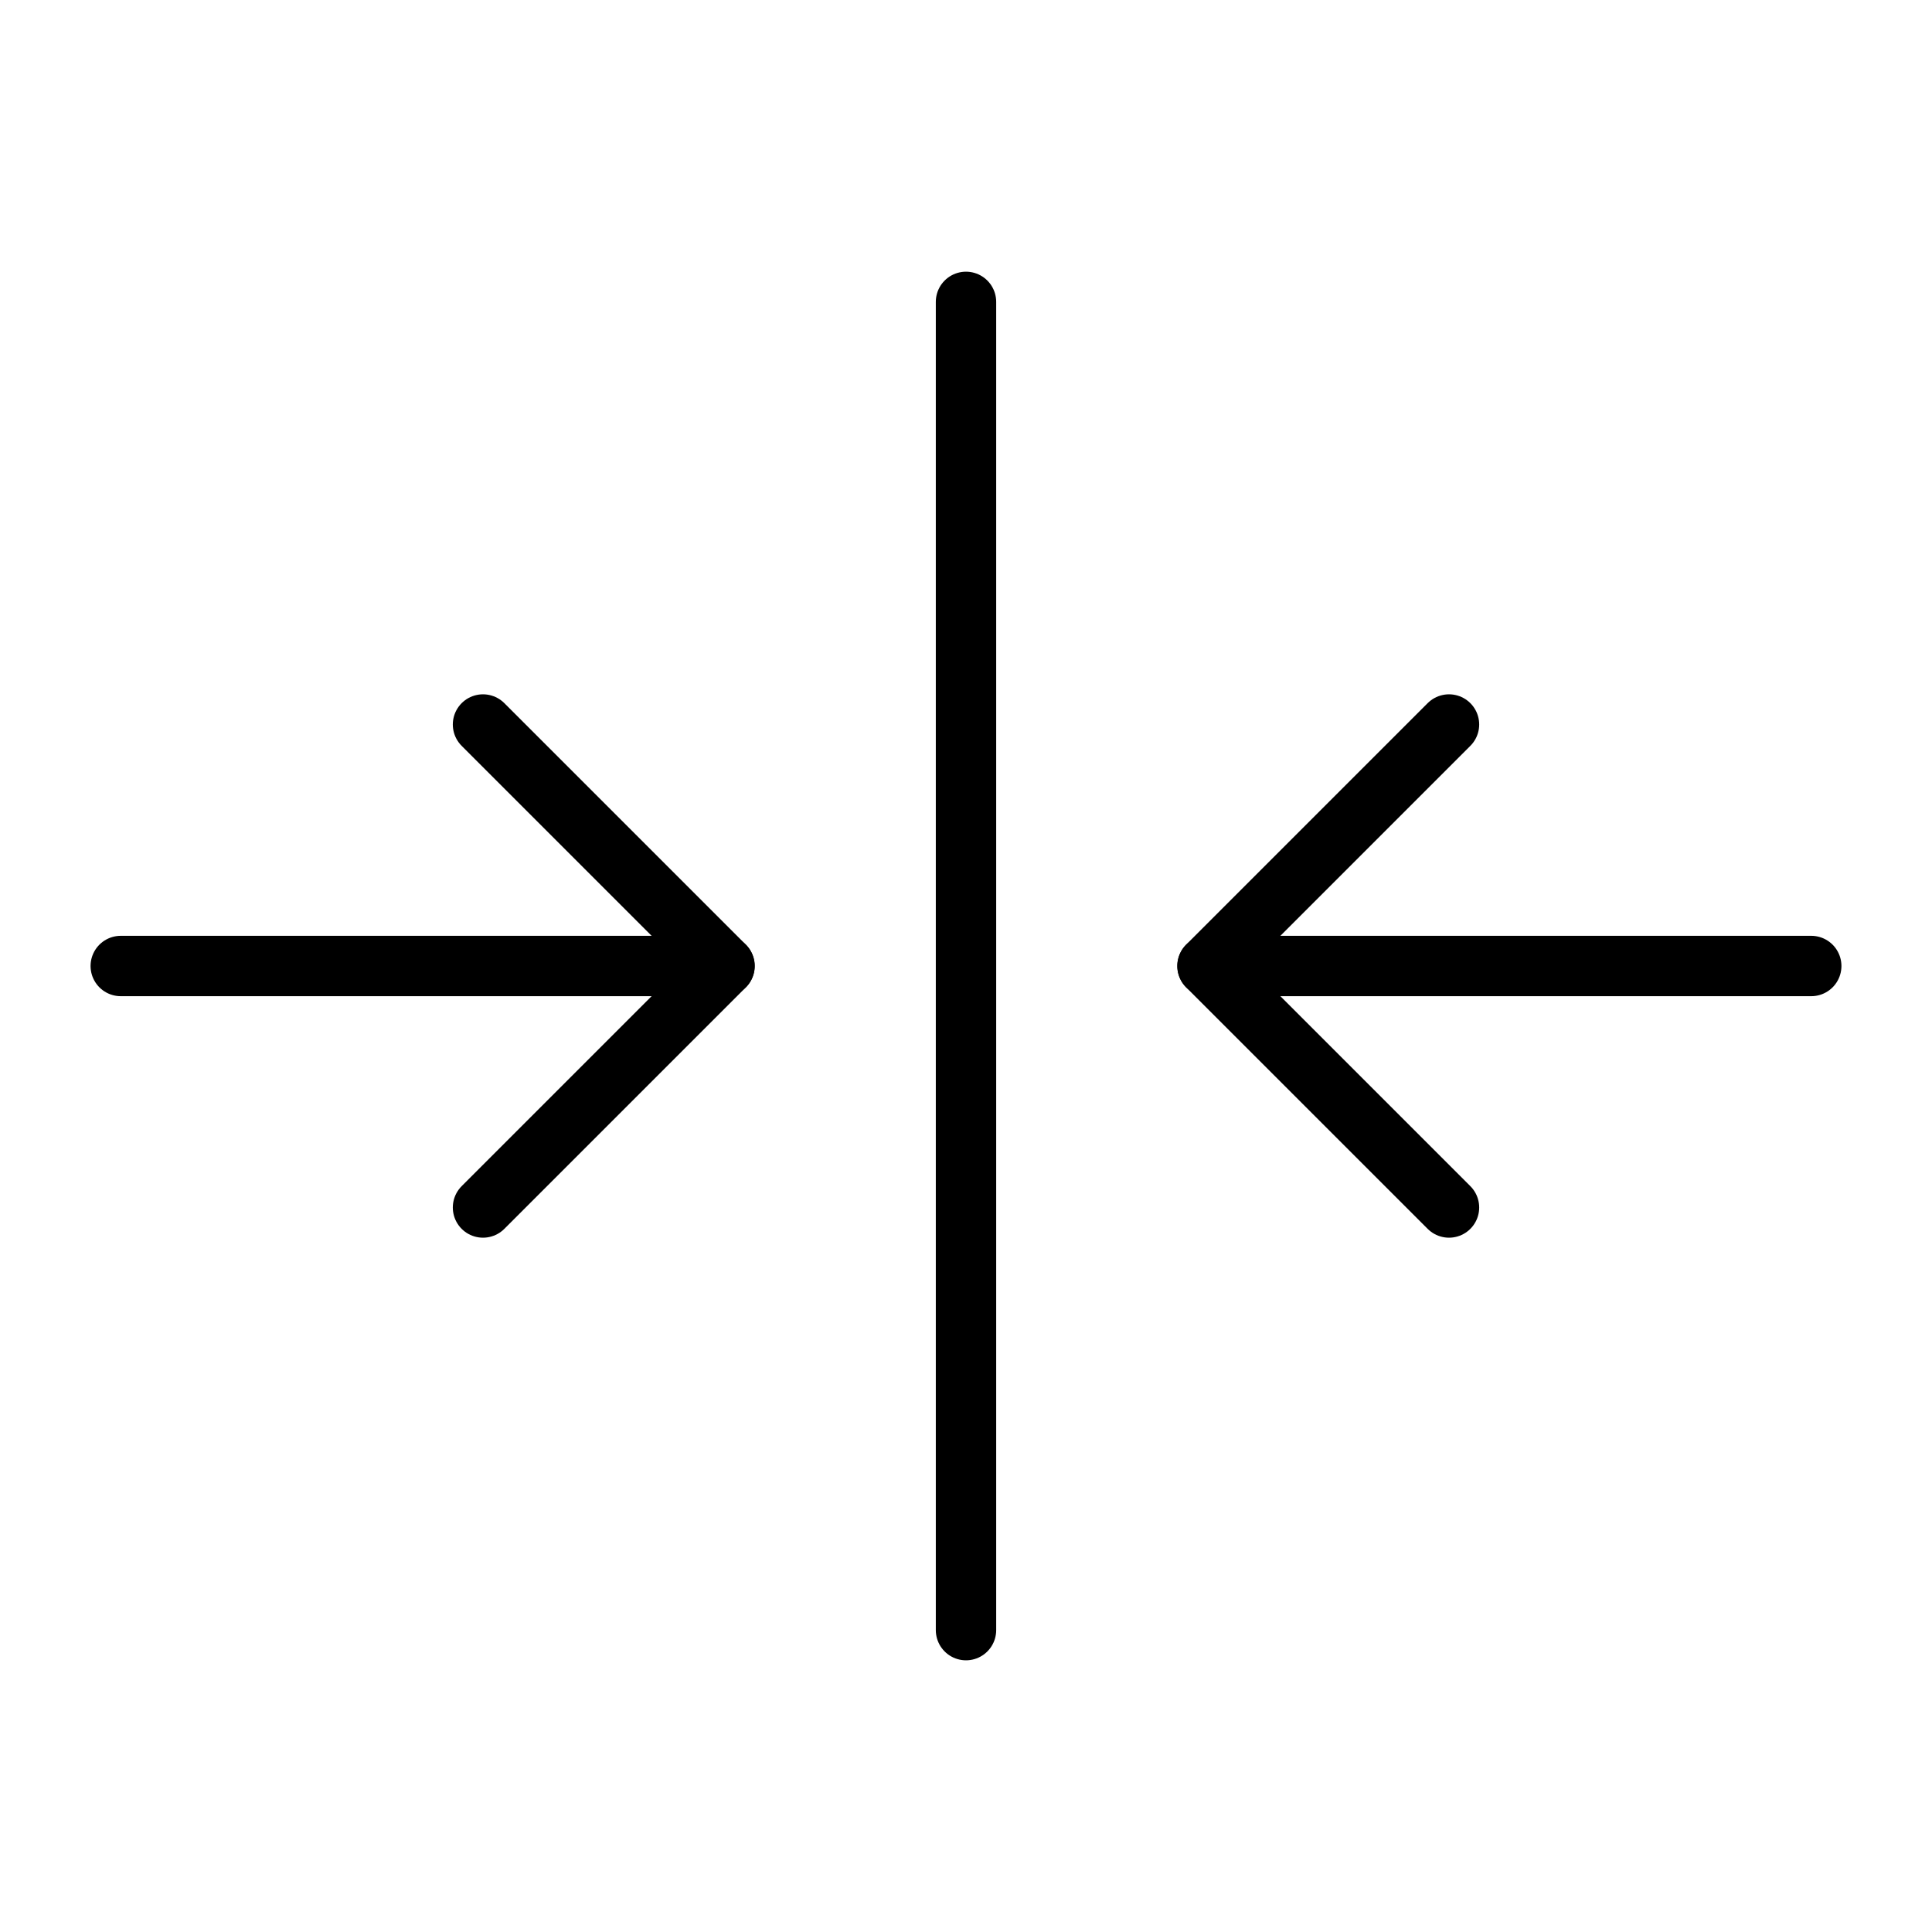 <svg xmlns="http://www.w3.org/2000/svg" viewBox="0 0 256 256"><rect width="256" height="256" fill="none"/><line x1="128" y1="40" x2="128" y2="216" fill="none" stroke="#000" stroke-linecap="round" stroke-linejoin="round" stroke-width="8"/><line x1="16" y1="128" x2="96" y2="128" fill="none" stroke="#000" stroke-linecap="round" stroke-linejoin="round" stroke-width="8"/><polyline points="64 96 96 128 64 160" fill="none" stroke="#000" stroke-linecap="round" stroke-linejoin="round" stroke-width="8"/><line x1="240" y1="128" x2="160" y2="128" fill="none" stroke="#000" stroke-linecap="round" stroke-linejoin="round" stroke-width="8"/><polyline points="192 160 160 128 192 96" fill="none" stroke="#000" stroke-linecap="round" stroke-linejoin="round" stroke-width="8"/></svg>